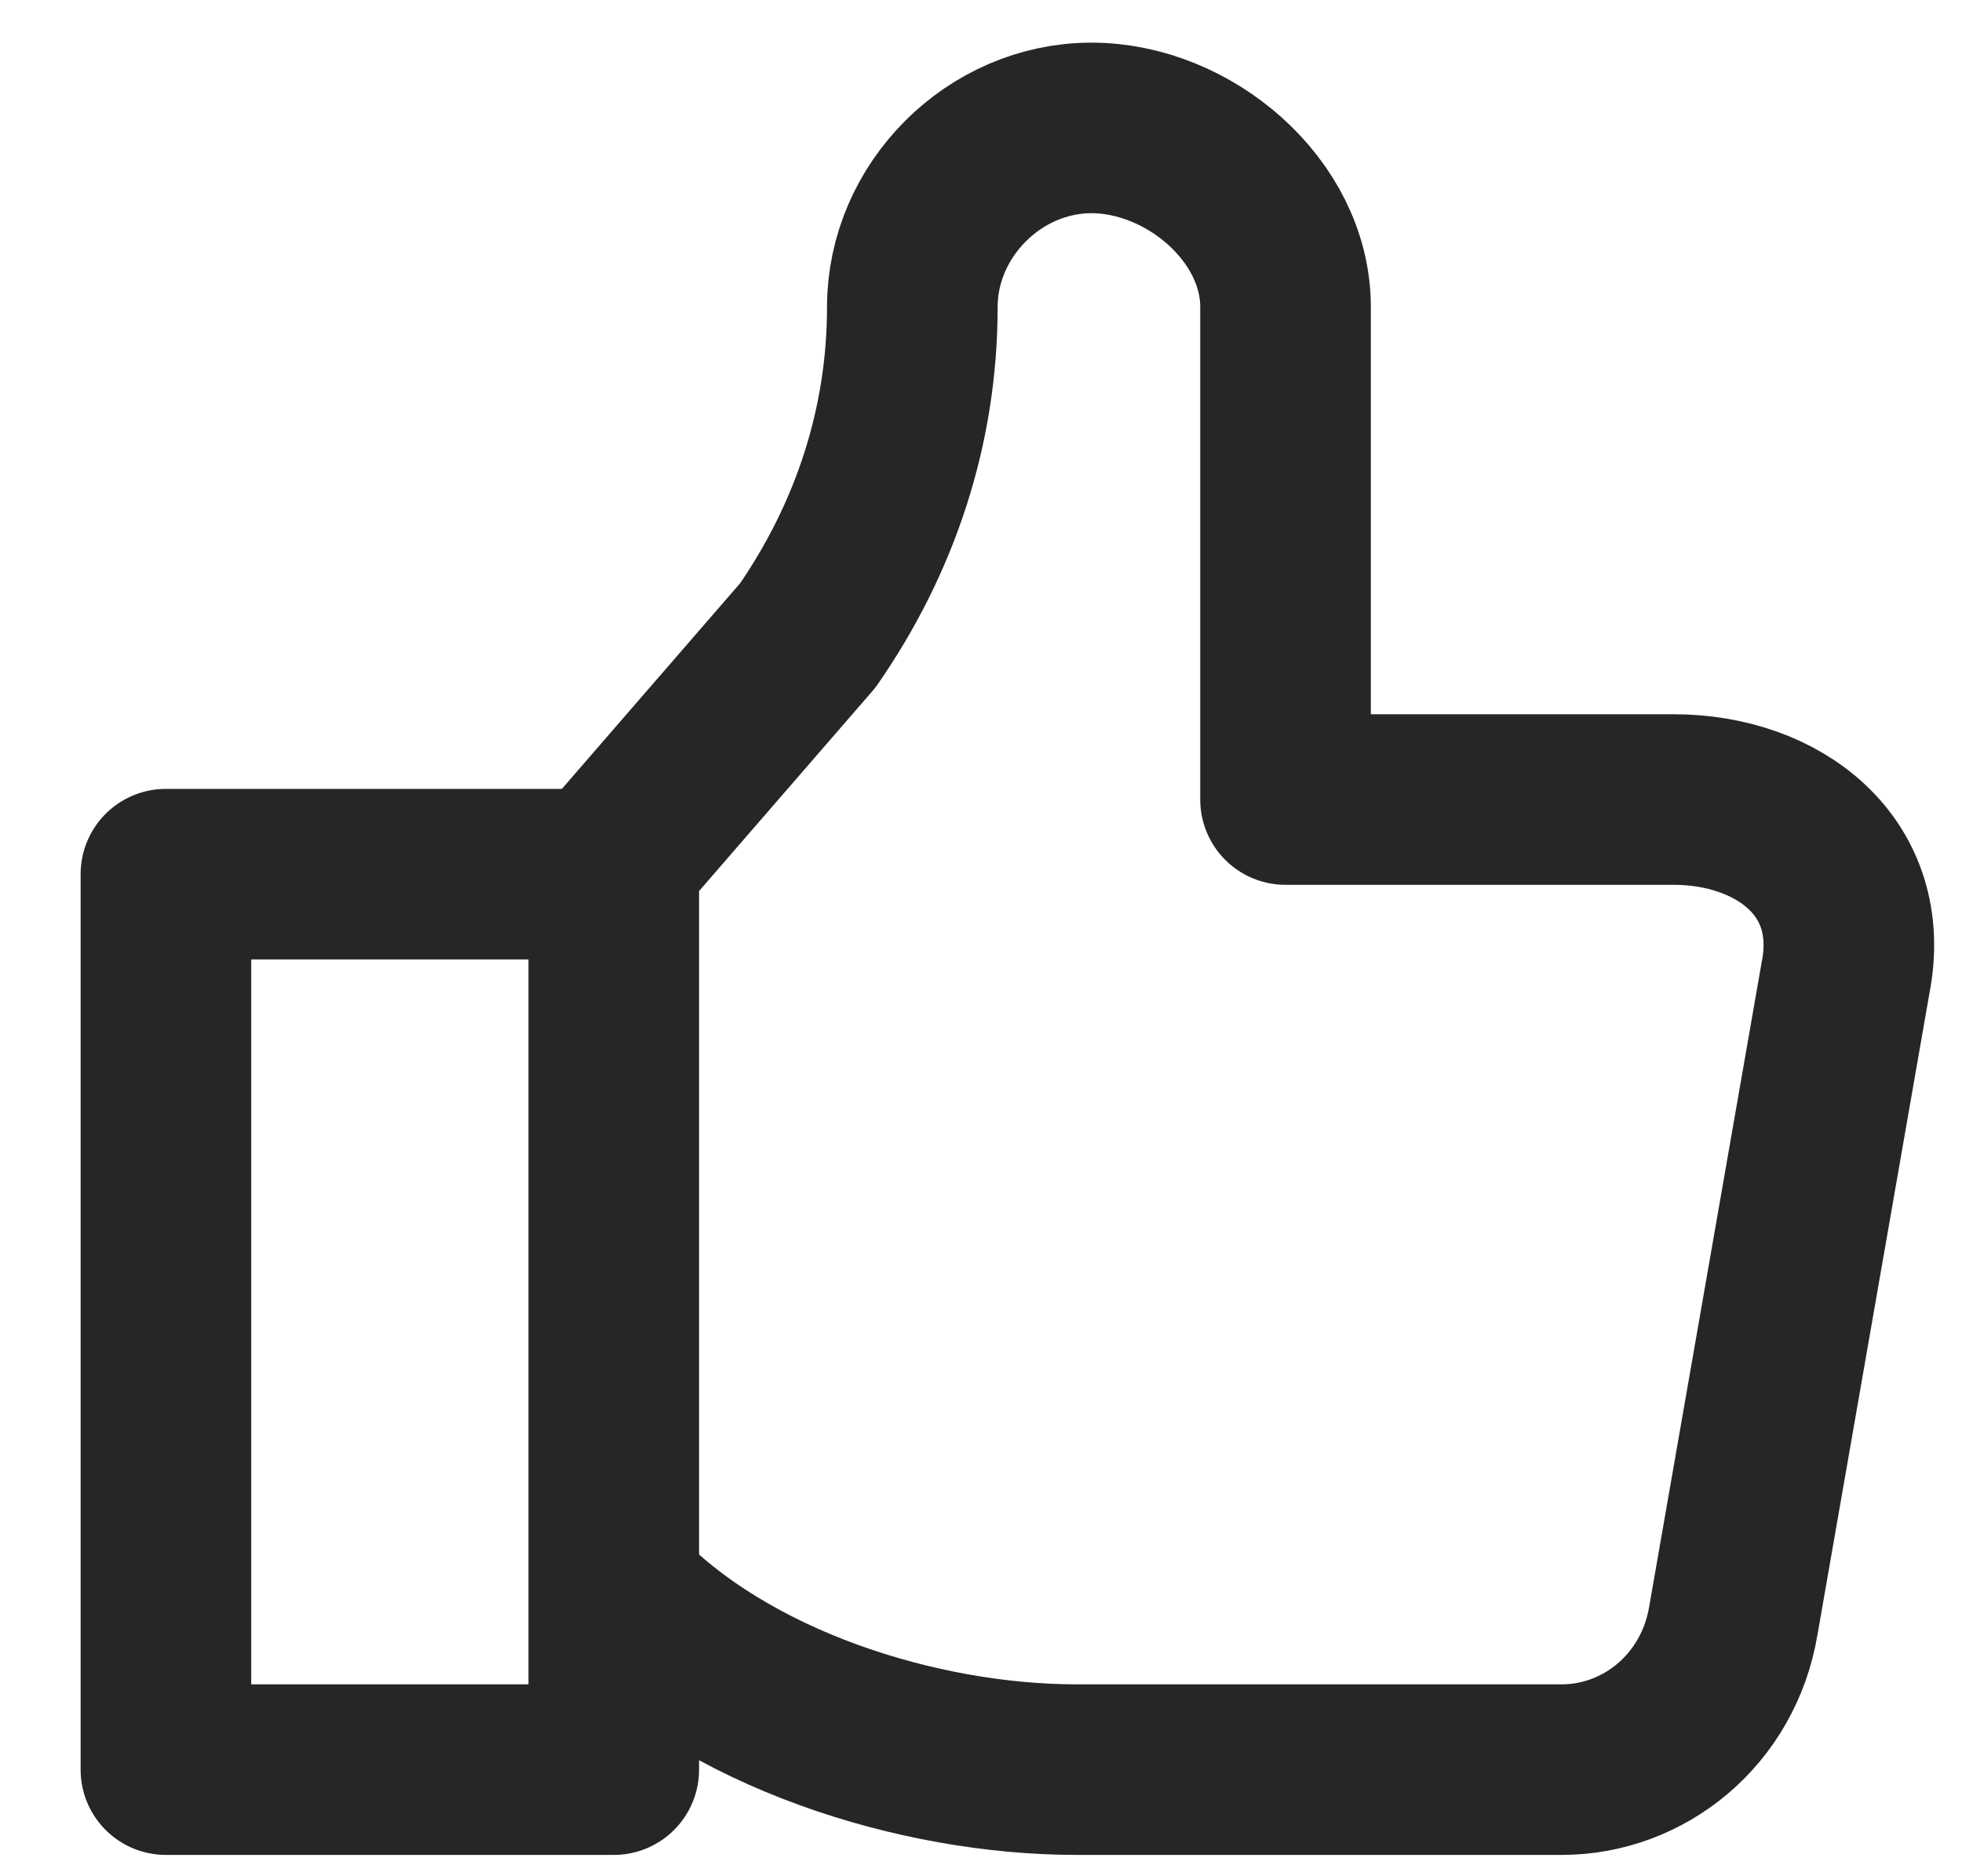<svg width="23" height="22" viewBox="0 0 23 22" fill="none" xmlns="http://www.w3.org/2000/svg">
<path d="M7.195 19V10.25H1.945V20.75H7.195V18.65C8.508 20.05 10.783 20.75 12.62 20.75H18.308C19.27 20.75 20.145 20.05 20.32 19L21.633 11.475C21.895 10.162 20.845 9.375 19.62 9.375H15.07V3.6C15.07 2.462 13.933 1.5 12.795 1.5C11.658 1.5 10.695 2.462 10.695 3.6C10.695 5 10.258 6.312 9.47 7.45L7.195 10.075" stroke="#262627" stroke-width="2" stroke-miterlimit="10" stroke-linecap="round" stroke-linejoin="round"/>
</svg>
